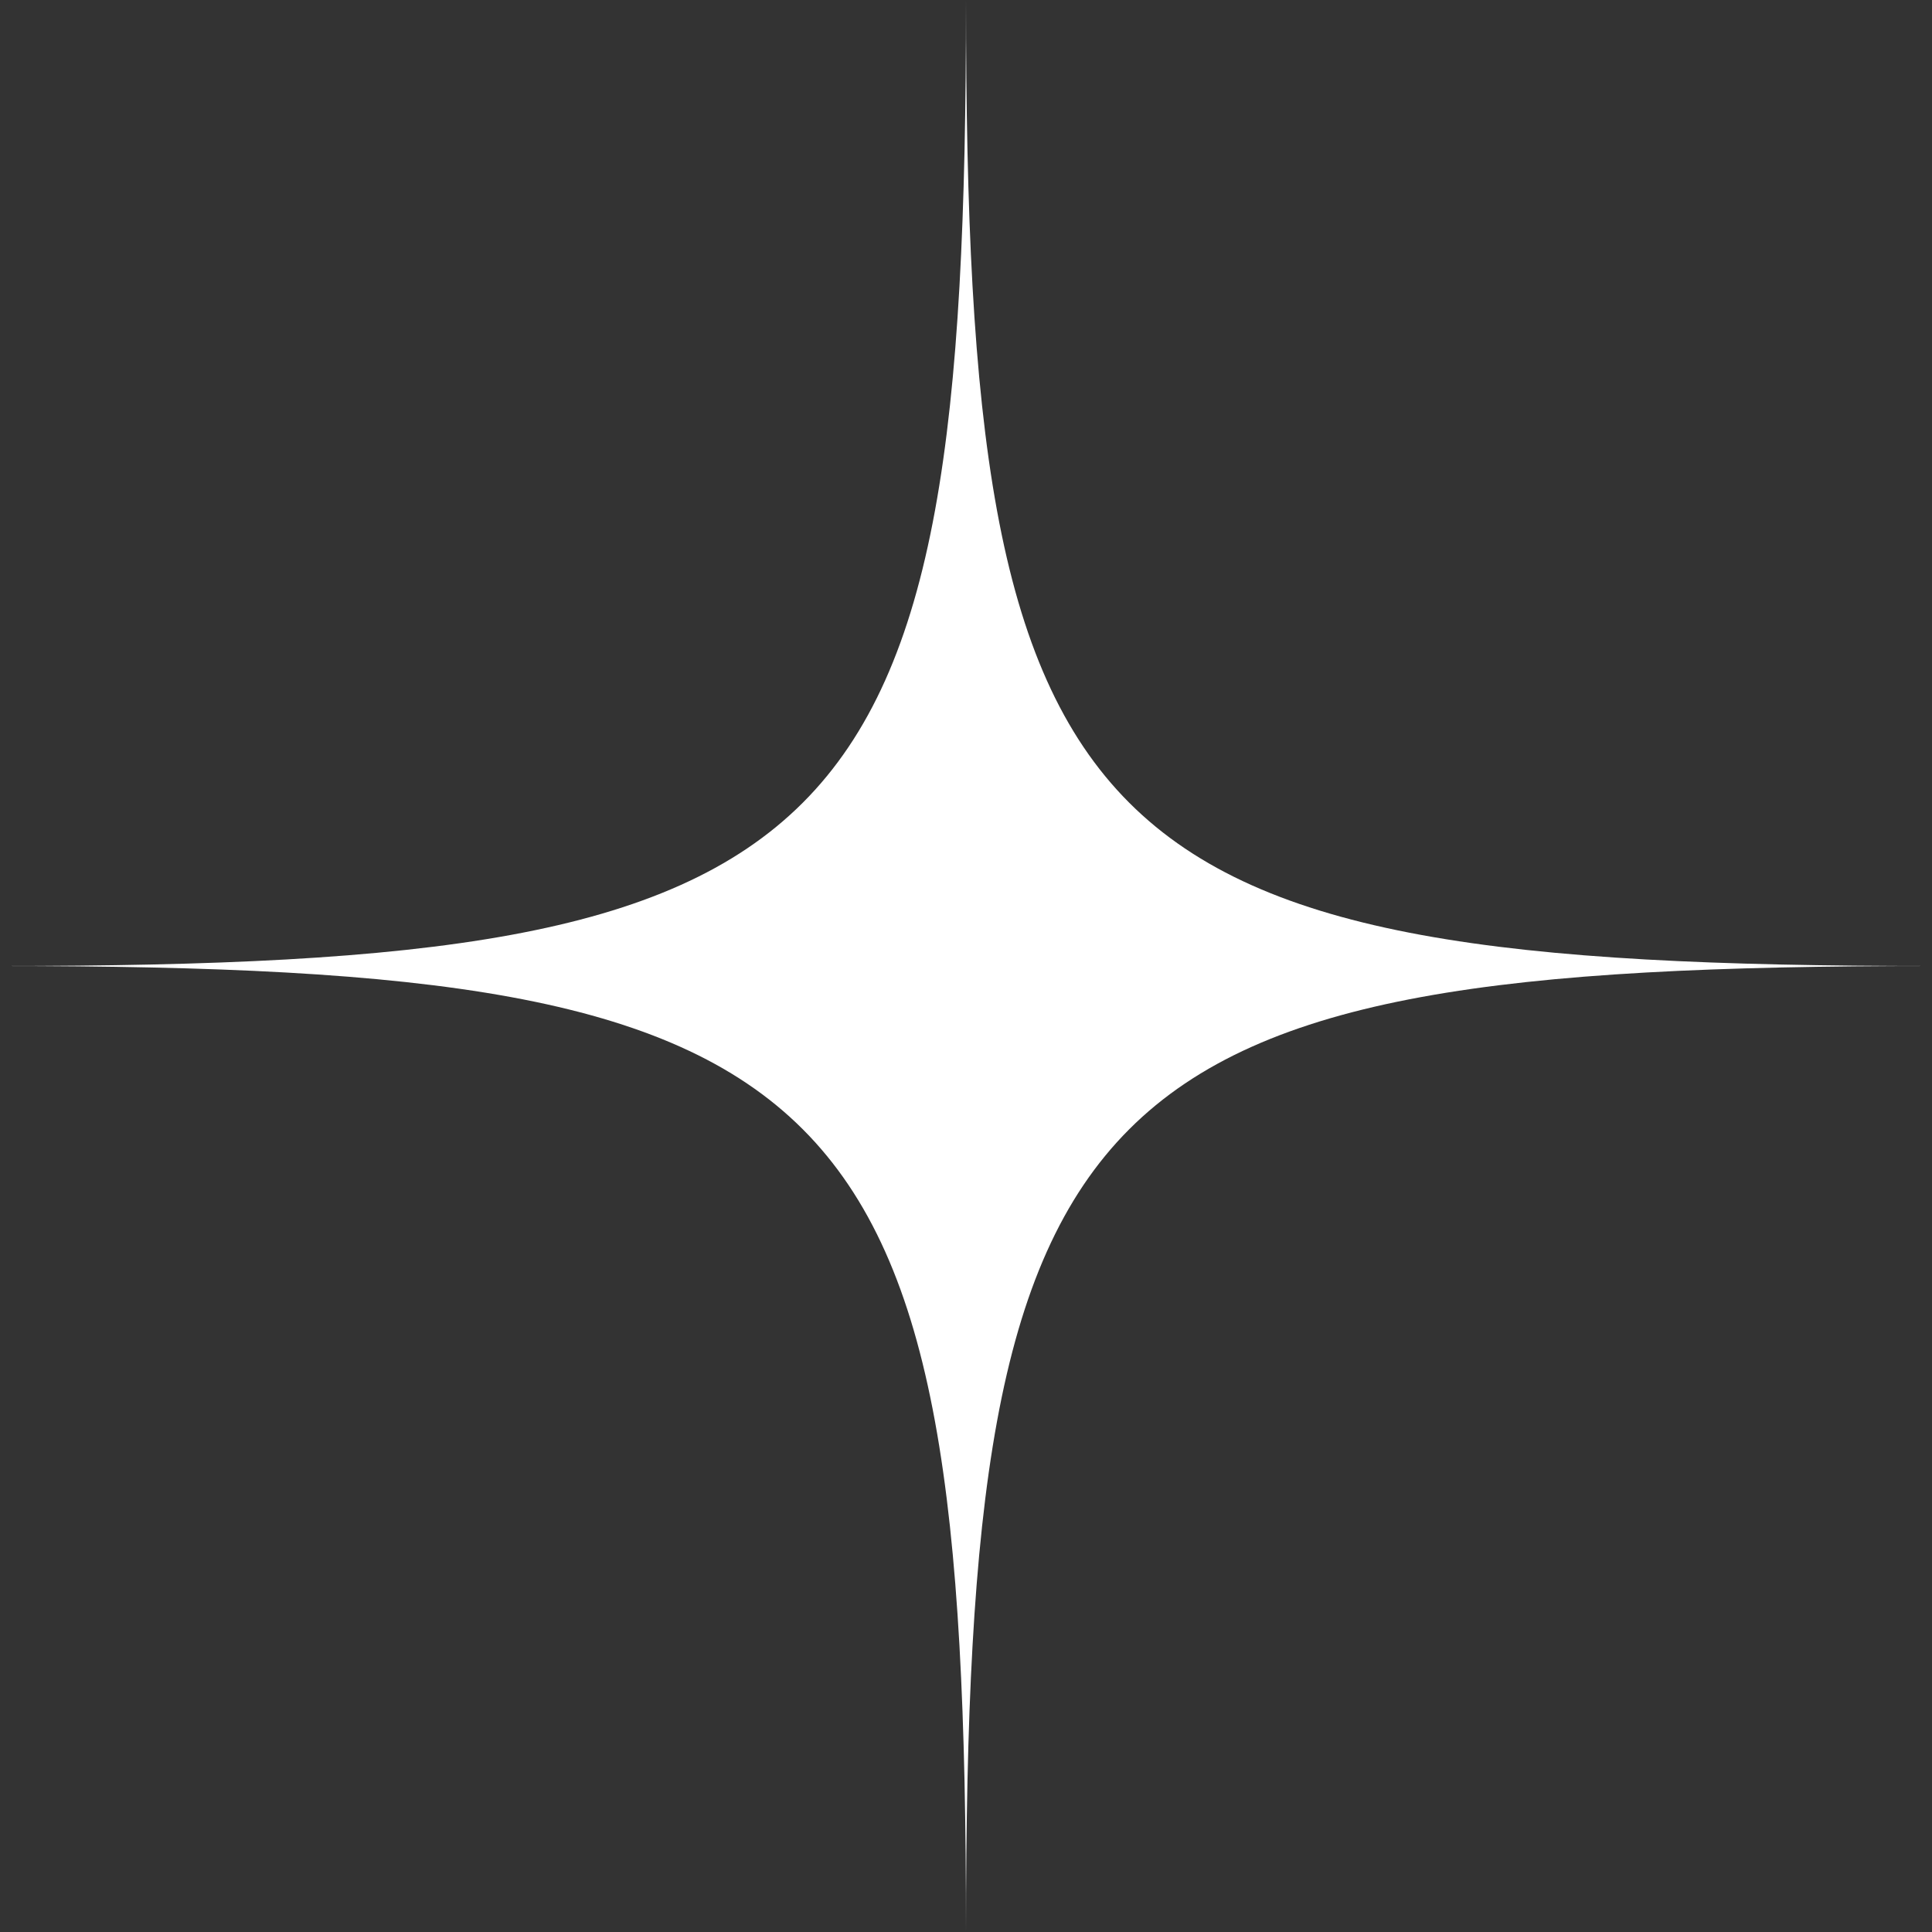 <svg width="97" height="97" fill="none" xmlns="http://www.w3.org/2000/svg"><rect width="100%" height="100%" fill="#333333" stroke="none"/><path d="M97 48.5c-42.81 0-48.5 5.69-48.5 48.5 0-42.81-5.689-48.5-48.5-48.5 42.811 0 48.5-5.689 48.5-48.5 0 42.811 5.69 48.5 48.5 48.5z" fill="#fff"/></svg>